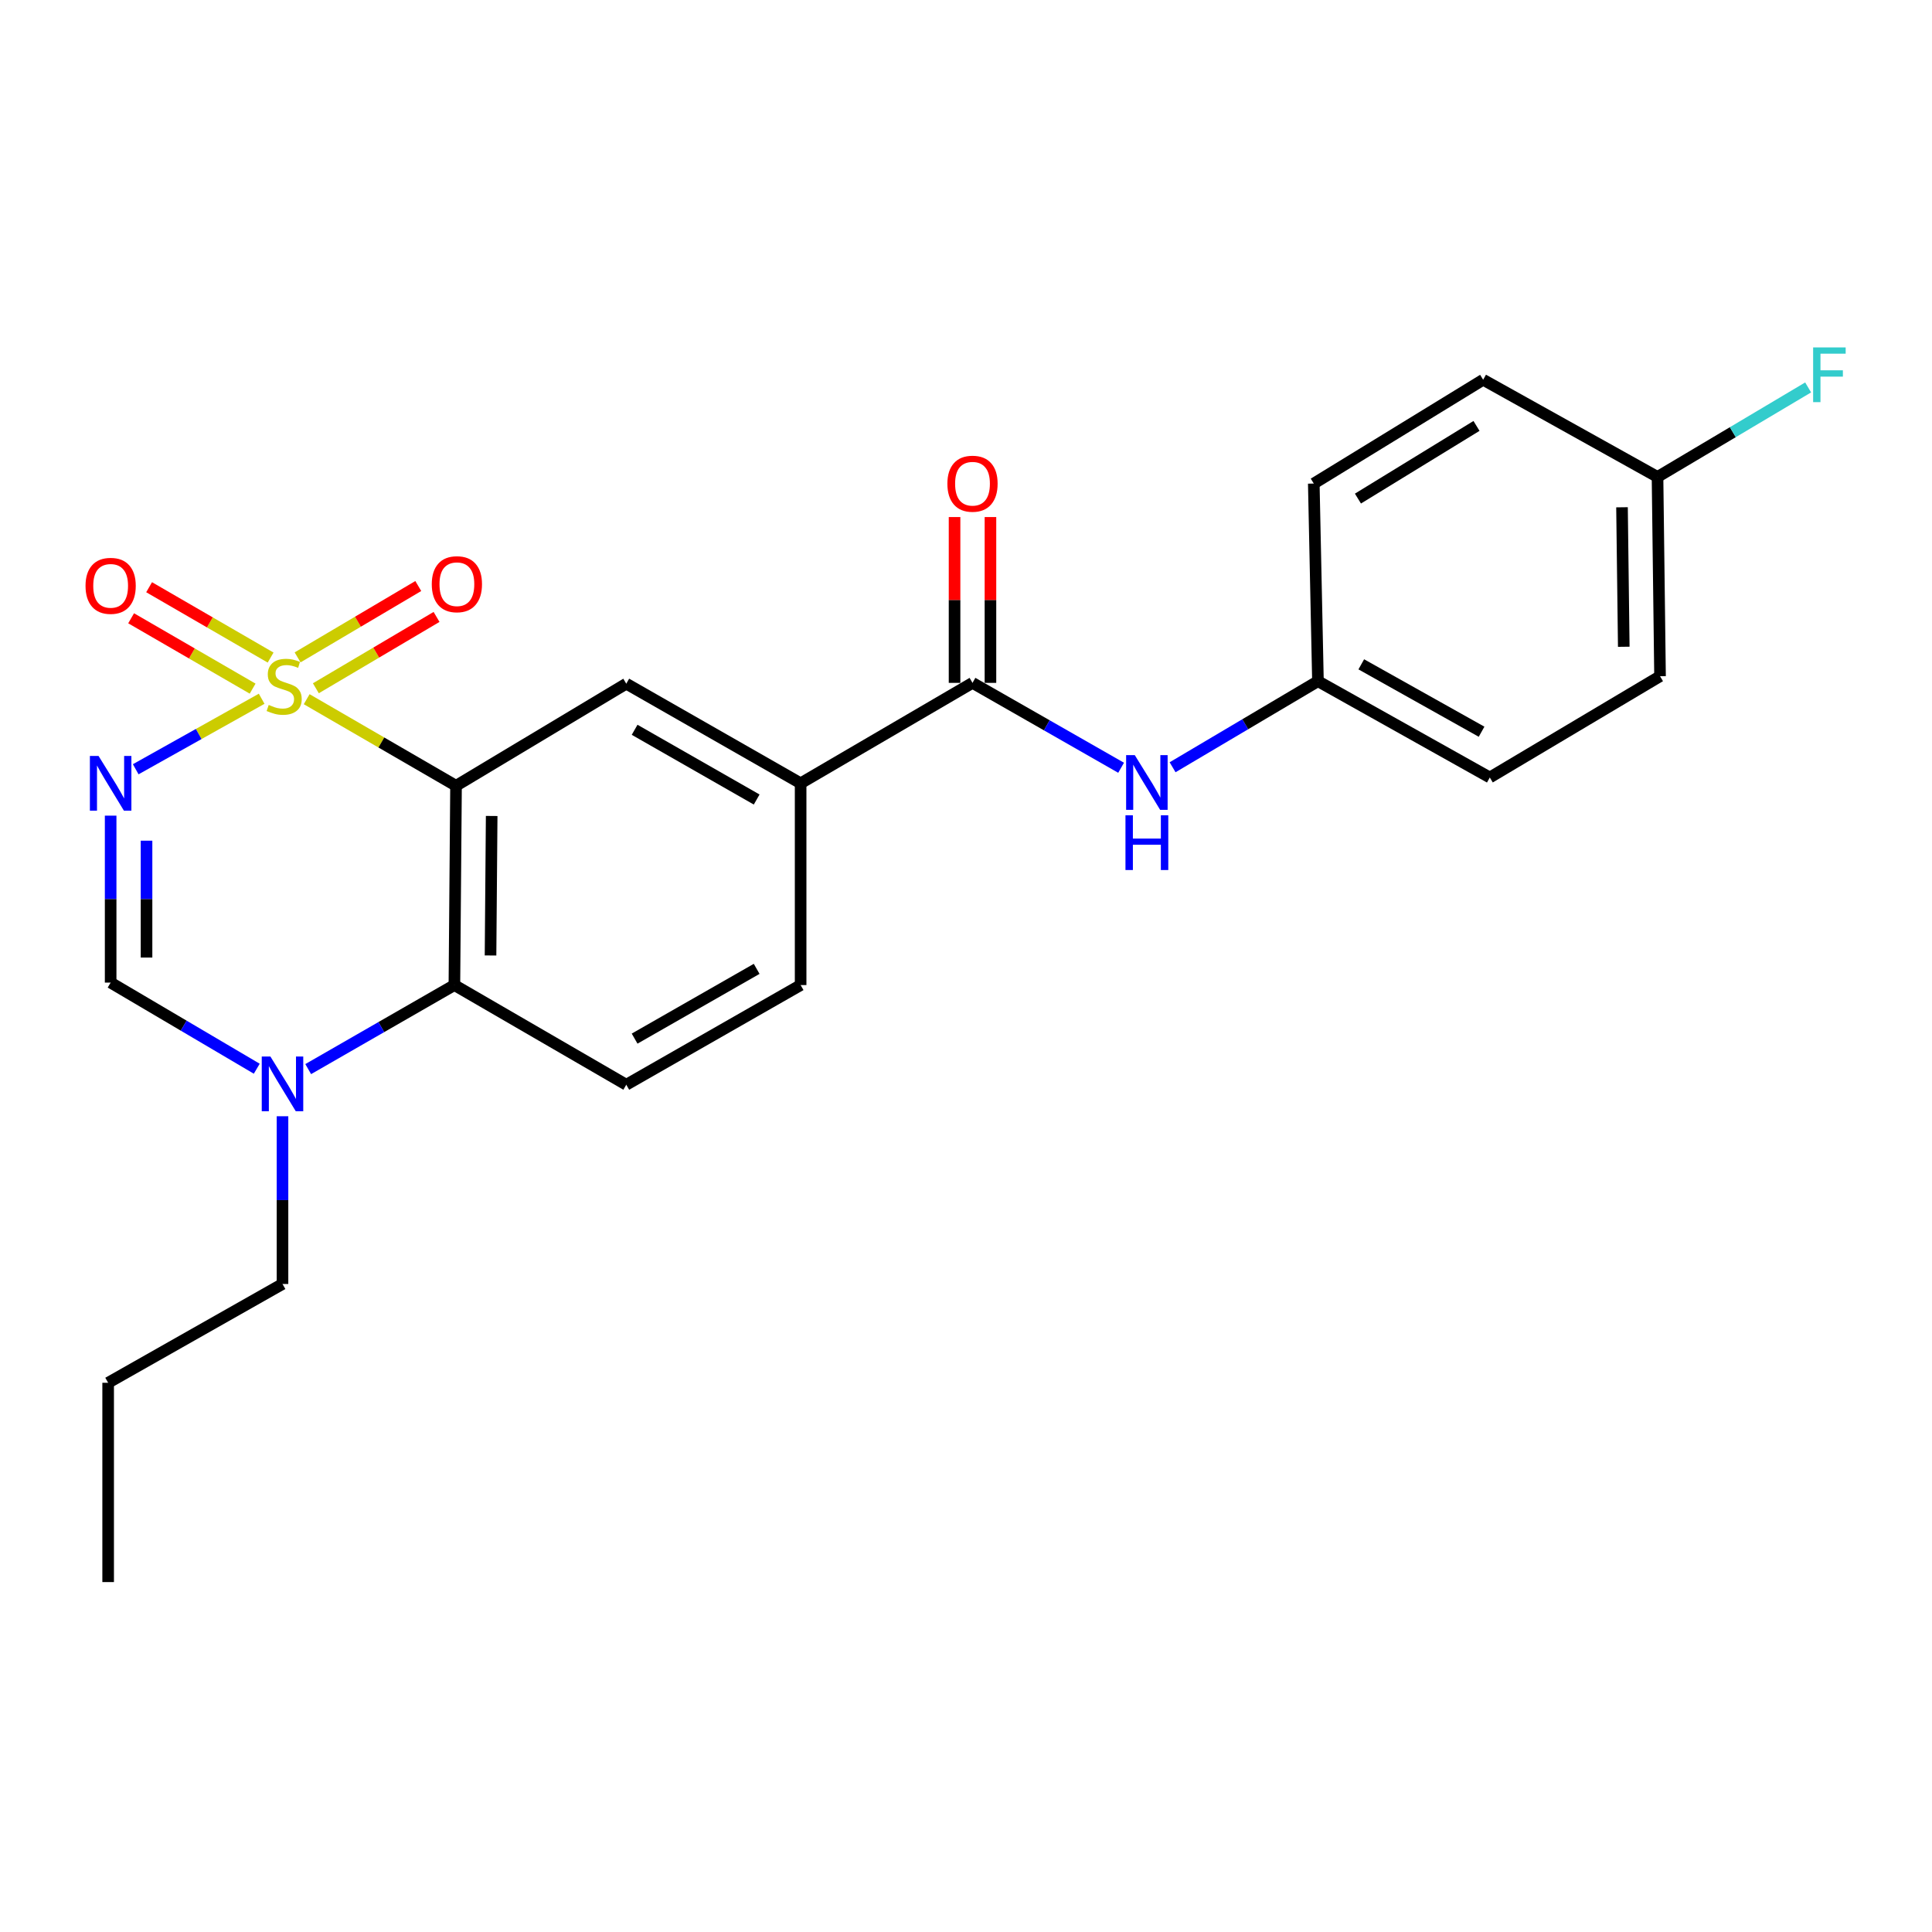 <?xml version='1.0' encoding='iso-8859-1'?>
<svg version='1.1' baseProfile='full'
              xmlns='http://www.w3.org/2000/svg'
                      xmlns:rdkit='http://www.rdkit.org/xml'
                      xmlns:xlink='http://www.w3.org/1999/xlink'
                  xml:space='preserve'
width='1000px' height='1000px' viewBox='0 0 1000 1000'>
<!-- END OF HEADER -->
<rect style='opacity:1.0;fill:#FFFFFF;stroke:none' width='1000' height='1000' x='0' y='0'> </rect>
<path class='bond-0' d='M 158.738,361.907 L 197.39,384.312' style='fill:none;fill-rule:evenodd;stroke:#CCCC00;stroke-width:6px;stroke-linecap:butt;stroke-linejoin:miter;stroke-opacity:1' />
<path class='bond-0' d='M 197.39,384.312 L 236.041,406.716' style='fill:none;fill-rule:evenodd;stroke:#000000;stroke-width:6px;stroke-linecap:butt;stroke-linejoin:miter;stroke-opacity:1' />
<path class='bond-1' d='M 135.435,361.678 L 102.841,379.924' style='fill:none;fill-rule:evenodd;stroke:#CCCC00;stroke-width:6px;stroke-linecap:butt;stroke-linejoin:miter;stroke-opacity:1' />
<path class='bond-1' d='M 102.841,379.924 L 70.247,398.17' style='fill:none;fill-rule:evenodd;stroke:#0000FF;stroke-width:6px;stroke-linecap:butt;stroke-linejoin:miter;stroke-opacity:1' />
<path class='bond-8' d='M 140.068,340.356 L 108.623,322.15' style='fill:none;fill-rule:evenodd;stroke:#CCCC00;stroke-width:6px;stroke-linecap:butt;stroke-linejoin:miter;stroke-opacity:1' />
<path class='bond-8' d='M 108.623,322.15 L 77.179,303.944' style='fill:none;fill-rule:evenodd;stroke:#FF0000;stroke-width:6px;stroke-linecap:butt;stroke-linejoin:miter;stroke-opacity:1' />
<path class='bond-8' d='M 130.759,356.433 L 99.315,338.227' style='fill:none;fill-rule:evenodd;stroke:#CCCC00;stroke-width:6px;stroke-linecap:butt;stroke-linejoin:miter;stroke-opacity:1' />
<path class='bond-8' d='M 99.315,338.227 L 67.871,320.021' style='fill:none;fill-rule:evenodd;stroke:#FF0000;stroke-width:6px;stroke-linecap:butt;stroke-linejoin:miter;stroke-opacity:1' />
<path class='bond-9' d='M 163.491,356.247 L 194.723,337.782' style='fill:none;fill-rule:evenodd;stroke:#CCCC00;stroke-width:6px;stroke-linecap:butt;stroke-linejoin:miter;stroke-opacity:1' />
<path class='bond-9' d='M 194.723,337.782 L 225.955,319.318' style='fill:none;fill-rule:evenodd;stroke:#FF0000;stroke-width:6px;stroke-linecap:butt;stroke-linejoin:miter;stroke-opacity:1' />
<path class='bond-9' d='M 154.037,340.255 L 185.269,321.791' style='fill:none;fill-rule:evenodd;stroke:#CCCC00;stroke-width:6px;stroke-linecap:butt;stroke-linejoin:miter;stroke-opacity:1' />
<path class='bond-9' d='M 185.269,321.791 L 216.501,303.327' style='fill:none;fill-rule:evenodd;stroke:#FF0000;stroke-width:6px;stroke-linecap:butt;stroke-linejoin:miter;stroke-opacity:1' />
<path class='bond-2' d='M 236.041,406.716 L 235.195,509.87' style='fill:none;fill-rule:evenodd;stroke:#000000;stroke-width:6px;stroke-linecap:butt;stroke-linejoin:miter;stroke-opacity:1' />
<path class='bond-2' d='M 254.491,422.342 L 253.899,494.55' style='fill:none;fill-rule:evenodd;stroke:#000000;stroke-width:6px;stroke-linecap:butt;stroke-linejoin:miter;stroke-opacity:1' />
<path class='bond-5' d='M 236.041,406.716 L 324.159,353.874' style='fill:none;fill-rule:evenodd;stroke:#000000;stroke-width:6px;stroke-linecap:butt;stroke-linejoin:miter;stroke-opacity:1' />
<path class='bond-3' d='M 57.268,422.175 L 57.268,465.383' style='fill:none;fill-rule:evenodd;stroke:#0000FF;stroke-width:6px;stroke-linecap:butt;stroke-linejoin:miter;stroke-opacity:1' />
<path class='bond-3' d='M 57.268,465.383 L 57.268,508.591' style='fill:none;fill-rule:evenodd;stroke:#000000;stroke-width:6px;stroke-linecap:butt;stroke-linejoin:miter;stroke-opacity:1' />
<path class='bond-3' d='M 75.845,435.137 L 75.845,465.383' style='fill:none;fill-rule:evenodd;stroke:#0000FF;stroke-width:6px;stroke-linecap:butt;stroke-linejoin:miter;stroke-opacity:1' />
<path class='bond-3' d='M 75.845,465.383 L 75.845,495.628' style='fill:none;fill-rule:evenodd;stroke:#000000;stroke-width:6px;stroke-linecap:butt;stroke-linejoin:miter;stroke-opacity:1' />
<path class='bond-11' d='M 235.195,509.87 L 324.159,561.453' style='fill:none;fill-rule:evenodd;stroke:#000000;stroke-width:6px;stroke-linecap:butt;stroke-linejoin:miter;stroke-opacity:1' />
<path class='bond-24' d='M 235.195,509.87 L 197.361,531.62' style='fill:none;fill-rule:evenodd;stroke:#000000;stroke-width:6px;stroke-linecap:butt;stroke-linejoin:miter;stroke-opacity:1' />
<path class='bond-24' d='M 197.361,531.62 L 159.527,553.37' style='fill:none;fill-rule:evenodd;stroke:#0000FF;stroke-width:6px;stroke-linecap:butt;stroke-linejoin:miter;stroke-opacity:1' />
<path class='bond-4' d='M 57.268,508.591 L 95.084,530.879' style='fill:none;fill-rule:evenodd;stroke:#000000;stroke-width:6px;stroke-linecap:butt;stroke-linejoin:miter;stroke-opacity:1' />
<path class='bond-4' d='M 95.084,530.879 L 132.9,553.168' style='fill:none;fill-rule:evenodd;stroke:#0000FF;stroke-width:6px;stroke-linecap:butt;stroke-linejoin:miter;stroke-opacity:1' />
<path class='bond-17' d='M 146.221,577.769 L 146.221,621.178' style='fill:none;fill-rule:evenodd;stroke:#0000FF;stroke-width:6px;stroke-linecap:butt;stroke-linejoin:miter;stroke-opacity:1' />
<path class='bond-17' d='M 146.221,621.178 L 146.221,664.587' style='fill:none;fill-rule:evenodd;stroke:#000000;stroke-width:6px;stroke-linecap:butt;stroke-linejoin:miter;stroke-opacity:1' />
<path class='bond-7' d='M 324.159,353.874 L 414.402,405.436' style='fill:none;fill-rule:evenodd;stroke:#000000;stroke-width:6px;stroke-linecap:butt;stroke-linejoin:miter;stroke-opacity:1' />
<path class='bond-7' d='M 328.479,377.739 L 391.65,413.832' style='fill:none;fill-rule:evenodd;stroke:#000000;stroke-width:6px;stroke-linecap:butt;stroke-linejoin:miter;stroke-opacity:1' />
<path class='bond-6' d='M 503.366,353.451 L 414.402,405.436' style='fill:none;fill-rule:evenodd;stroke:#000000;stroke-width:6px;stroke-linecap:butt;stroke-linejoin:miter;stroke-opacity:1' />
<path class='bond-10' d='M 503.366,353.451 L 541.823,375.422' style='fill:none;fill-rule:evenodd;stroke:#000000;stroke-width:6px;stroke-linecap:butt;stroke-linejoin:miter;stroke-opacity:1' />
<path class='bond-10' d='M 541.823,375.422 L 580.281,397.393' style='fill:none;fill-rule:evenodd;stroke:#0000FF;stroke-width:6px;stroke-linecap:butt;stroke-linejoin:miter;stroke-opacity:1' />
<path class='bond-12' d='M 512.654,353.451 L 512.654,310.538' style='fill:none;fill-rule:evenodd;stroke:#000000;stroke-width:6px;stroke-linecap:butt;stroke-linejoin:miter;stroke-opacity:1' />
<path class='bond-12' d='M 512.654,310.538 L 512.654,267.626' style='fill:none;fill-rule:evenodd;stroke:#FF0000;stroke-width:6px;stroke-linecap:butt;stroke-linejoin:miter;stroke-opacity:1' />
<path class='bond-12' d='M 494.077,353.451 L 494.077,310.538' style='fill:none;fill-rule:evenodd;stroke:#000000;stroke-width:6px;stroke-linecap:butt;stroke-linejoin:miter;stroke-opacity:1' />
<path class='bond-12' d='M 494.077,310.538 L 494.077,267.626' style='fill:none;fill-rule:evenodd;stroke:#FF0000;stroke-width:6px;stroke-linecap:butt;stroke-linejoin:miter;stroke-opacity:1' />
<path class='bond-13' d='M 414.402,405.436 L 414.402,509.87' style='fill:none;fill-rule:evenodd;stroke:#000000;stroke-width:6px;stroke-linecap:butt;stroke-linejoin:miter;stroke-opacity:1' />
<path class='bond-14' d='M 606.932,397.131 L 644.551,374.858' style='fill:none;fill-rule:evenodd;stroke:#0000FF;stroke-width:6px;stroke-linecap:butt;stroke-linejoin:miter;stroke-opacity:1' />
<path class='bond-14' d='M 644.551,374.858 L 682.17,352.584' style='fill:none;fill-rule:evenodd;stroke:#000000;stroke-width:6px;stroke-linecap:butt;stroke-linejoin:miter;stroke-opacity:1' />
<path class='bond-25' d='M 324.159,561.453 L 414.402,509.87' style='fill:none;fill-rule:evenodd;stroke:#000000;stroke-width:6px;stroke-linecap:butt;stroke-linejoin:miter;stroke-opacity:1' />
<path class='bond-25' d='M 328.476,537.587 L 391.647,501.479' style='fill:none;fill-rule:evenodd;stroke:#000000;stroke-width:6px;stroke-linecap:butt;stroke-linejoin:miter;stroke-opacity:1' />
<path class='bond-18' d='M 682.17,352.584 L 680.013,250.286' style='fill:none;fill-rule:evenodd;stroke:#000000;stroke-width:6px;stroke-linecap:butt;stroke-linejoin:miter;stroke-opacity:1' />
<path class='bond-19' d='M 682.17,352.584 L 771.124,402.423' style='fill:none;fill-rule:evenodd;stroke:#000000;stroke-width:6px;stroke-linecap:butt;stroke-linejoin:miter;stroke-opacity:1' />
<path class='bond-19' d='M 704.594,343.853 L 766.861,378.74' style='fill:none;fill-rule:evenodd;stroke:#000000;stroke-width:6px;stroke-linecap:butt;stroke-linejoin:miter;stroke-opacity:1' />
<path class='bond-15' d='M 857.93,246.86 L 859.231,350.004' style='fill:none;fill-rule:evenodd;stroke:#000000;stroke-width:6px;stroke-linecap:butt;stroke-linejoin:miter;stroke-opacity:1' />
<path class='bond-15' d='M 839.55,262.566 L 840.46,334.767' style='fill:none;fill-rule:evenodd;stroke:#000000;stroke-width:6px;stroke-linecap:butt;stroke-linejoin:miter;stroke-opacity:1' />
<path class='bond-16' d='M 857.93,246.86 L 896.909,223.695' style='fill:none;fill-rule:evenodd;stroke:#000000;stroke-width:6px;stroke-linecap:butt;stroke-linejoin:miter;stroke-opacity:1' />
<path class='bond-16' d='M 896.909,223.695 L 935.887,200.529' style='fill:none;fill-rule:evenodd;stroke:#33CCCC;stroke-width:6px;stroke-linecap:butt;stroke-linejoin:miter;stroke-opacity:1' />
<path class='bond-26' d='M 857.93,246.86 L 767.677,196.557' style='fill:none;fill-rule:evenodd;stroke:#000000;stroke-width:6px;stroke-linecap:butt;stroke-linejoin:miter;stroke-opacity:1' />
<path class='bond-22' d='M 146.221,664.587 L 55.978,715.725' style='fill:none;fill-rule:evenodd;stroke:#000000;stroke-width:6px;stroke-linecap:butt;stroke-linejoin:miter;stroke-opacity:1' />
<path class='bond-21' d='M 680.013,250.286 L 767.677,196.557' style='fill:none;fill-rule:evenodd;stroke:#000000;stroke-width:6px;stroke-linecap:butt;stroke-linejoin:miter;stroke-opacity:1' />
<path class='bond-21' d='M 702.871,258.066 L 764.235,220.456' style='fill:none;fill-rule:evenodd;stroke:#000000;stroke-width:6px;stroke-linecap:butt;stroke-linejoin:miter;stroke-opacity:1' />
<path class='bond-20' d='M 771.124,402.423 L 859.231,350.004' style='fill:none;fill-rule:evenodd;stroke:#000000;stroke-width:6px;stroke-linecap:butt;stroke-linejoin:miter;stroke-opacity:1' />
<path class='bond-23' d='M 55.978,715.725 L 55.978,818.88' style='fill:none;fill-rule:evenodd;stroke:#000000;stroke-width:6px;stroke-linecap:butt;stroke-linejoin:miter;stroke-opacity:1' />
<path  class='atom-0' d='M 139.088 364.874
Q 139.408 364.994, 140.728 365.554
Q 142.048 366.114, 143.488 366.474
Q 144.968 366.794, 146.408 366.794
Q 149.088 366.794, 150.648 365.514
Q 152.208 364.194, 152.208 361.914
Q 152.208 360.354, 151.408 359.394
Q 150.648 358.434, 149.448 357.914
Q 148.248 357.394, 146.248 356.794
Q 143.728 356.034, 142.208 355.314
Q 140.728 354.594, 139.648 353.074
Q 138.608 351.554, 138.608 348.994
Q 138.608 345.434, 141.008 343.234
Q 143.448 341.034, 148.248 341.034
Q 151.528 341.034, 155.248 342.594
L 154.328 345.674
Q 150.928 344.274, 148.368 344.274
Q 145.608 344.274, 144.088 345.434
Q 142.568 346.554, 142.608 348.514
Q 142.608 350.034, 143.368 350.954
Q 144.168 351.874, 145.288 352.394
Q 146.448 352.914, 148.368 353.514
Q 150.928 354.314, 152.448 355.114
Q 153.968 355.914, 155.048 357.554
Q 156.168 359.154, 156.168 361.914
Q 156.168 365.834, 153.528 367.954
Q 150.928 370.034, 146.568 370.034
Q 144.048 370.034, 142.128 369.474
Q 140.248 368.954, 138.008 368.034
L 139.088 364.874
' fill='#CCCC00'/>
<path  class='atom-2' d='M 51.008 391.276
L 60.288 406.276
Q 61.208 407.756, 62.688 410.436
Q 64.168 413.116, 64.248 413.276
L 64.248 391.276
L 68.008 391.276
L 68.008 419.596
L 64.128 419.596
L 54.168 403.196
Q 53.008 401.276, 51.768 399.076
Q 50.568 396.876, 50.208 396.196
L 50.208 419.596
L 46.528 419.596
L 46.528 391.276
L 51.008 391.276
' fill='#0000FF'/>
<path  class='atom-5' d='M 139.961 546.859
L 149.241 561.859
Q 150.161 563.339, 151.641 566.019
Q 153.121 568.699, 153.201 568.859
L 153.201 546.859
L 156.961 546.859
L 156.961 575.179
L 153.081 575.179
L 143.121 558.779
Q 141.961 556.859, 140.721 554.659
Q 139.521 552.459, 139.161 551.779
L 139.161 575.179
L 135.481 575.179
L 135.481 546.859
L 139.961 546.859
' fill='#0000FF'/>
<path  class='atom-9' d='M 44.268 303.229
Q 44.268 296.429, 47.628 292.629
Q 50.988 288.829, 57.268 288.829
Q 63.548 288.829, 66.908 292.629
Q 70.268 296.429, 70.268 303.229
Q 70.268 310.109, 66.868 314.029
Q 63.468 317.909, 57.268 317.909
Q 51.028 317.909, 47.628 314.029
Q 44.268 310.149, 44.268 303.229
M 57.268 314.709
Q 61.588 314.709, 63.908 311.829
Q 66.268 308.909, 66.268 303.229
Q 66.268 297.669, 63.908 294.869
Q 61.588 292.029, 57.268 292.029
Q 52.948 292.029, 50.588 294.829
Q 48.268 297.629, 48.268 303.229
Q 48.268 308.949, 50.588 311.829
Q 52.948 314.709, 57.268 314.709
' fill='#FF0000'/>
<path  class='atom-10' d='M 223.485 302.382
Q 223.485 295.582, 226.845 291.782
Q 230.205 287.982, 236.485 287.982
Q 242.765 287.982, 246.125 291.782
Q 249.485 295.582, 249.485 302.382
Q 249.485 309.262, 246.085 313.182
Q 242.685 317.062, 236.485 317.062
Q 230.245 317.062, 226.845 313.182
Q 223.485 309.302, 223.485 302.382
M 236.485 313.862
Q 240.805 313.862, 243.125 310.982
Q 245.485 308.062, 245.485 302.382
Q 245.485 296.822, 243.125 294.022
Q 240.805 291.182, 236.485 291.182
Q 232.165 291.182, 229.805 293.982
Q 227.485 296.782, 227.485 302.382
Q 227.485 308.102, 229.805 310.982
Q 232.165 313.862, 236.485 313.862
' fill='#FF0000'/>
<path  class='atom-11' d='M 587.36 390.853
L 596.64 405.853
Q 597.56 407.333, 599.04 410.013
Q 600.52 412.693, 600.6 412.853
L 600.6 390.853
L 604.36 390.853
L 604.36 419.173
L 600.48 419.173
L 590.52 402.773
Q 589.36 400.853, 588.12 398.653
Q 586.92 396.453, 586.56 395.773
L 586.56 419.173
L 582.88 419.173
L 582.88 390.853
L 587.36 390.853
' fill='#0000FF'/>
<path  class='atom-11' d='M 582.54 422.005
L 586.38 422.005
L 586.38 434.045
L 600.86 434.045
L 600.86 422.005
L 604.7 422.005
L 604.7 450.325
L 600.86 450.325
L 600.86 437.245
L 586.38 437.245
L 586.38 450.325
L 582.54 450.325
L 582.54 422.005
' fill='#0000FF'/>
<path  class='atom-13' d='M 490.366 250.366
Q 490.366 243.566, 493.726 239.766
Q 497.086 235.966, 503.366 235.966
Q 509.646 235.966, 513.006 239.766
Q 516.366 243.566, 516.366 250.366
Q 516.366 257.246, 512.966 261.166
Q 509.566 265.046, 503.366 265.046
Q 497.126 265.046, 493.726 261.166
Q 490.366 257.286, 490.366 250.366
M 503.366 261.846
Q 507.686 261.846, 510.006 258.966
Q 512.366 256.046, 512.366 250.366
Q 512.366 244.806, 510.006 242.006
Q 507.686 239.166, 503.366 239.166
Q 499.046 239.166, 496.686 241.966
Q 494.366 244.766, 494.366 250.366
Q 494.366 256.086, 496.686 258.966
Q 499.046 261.846, 503.366 261.846
' fill='#FF0000'/>
<path  class='atom-17' d='M 938.474 179.827
L 955.314 179.827
L 955.314 183.067
L 942.274 183.067
L 942.274 191.667
L 953.874 191.667
L 953.874 194.947
L 942.274 194.947
L 942.274 208.147
L 938.474 208.147
L 938.474 179.827
' fill='#33CCCC'/>
</svg>
